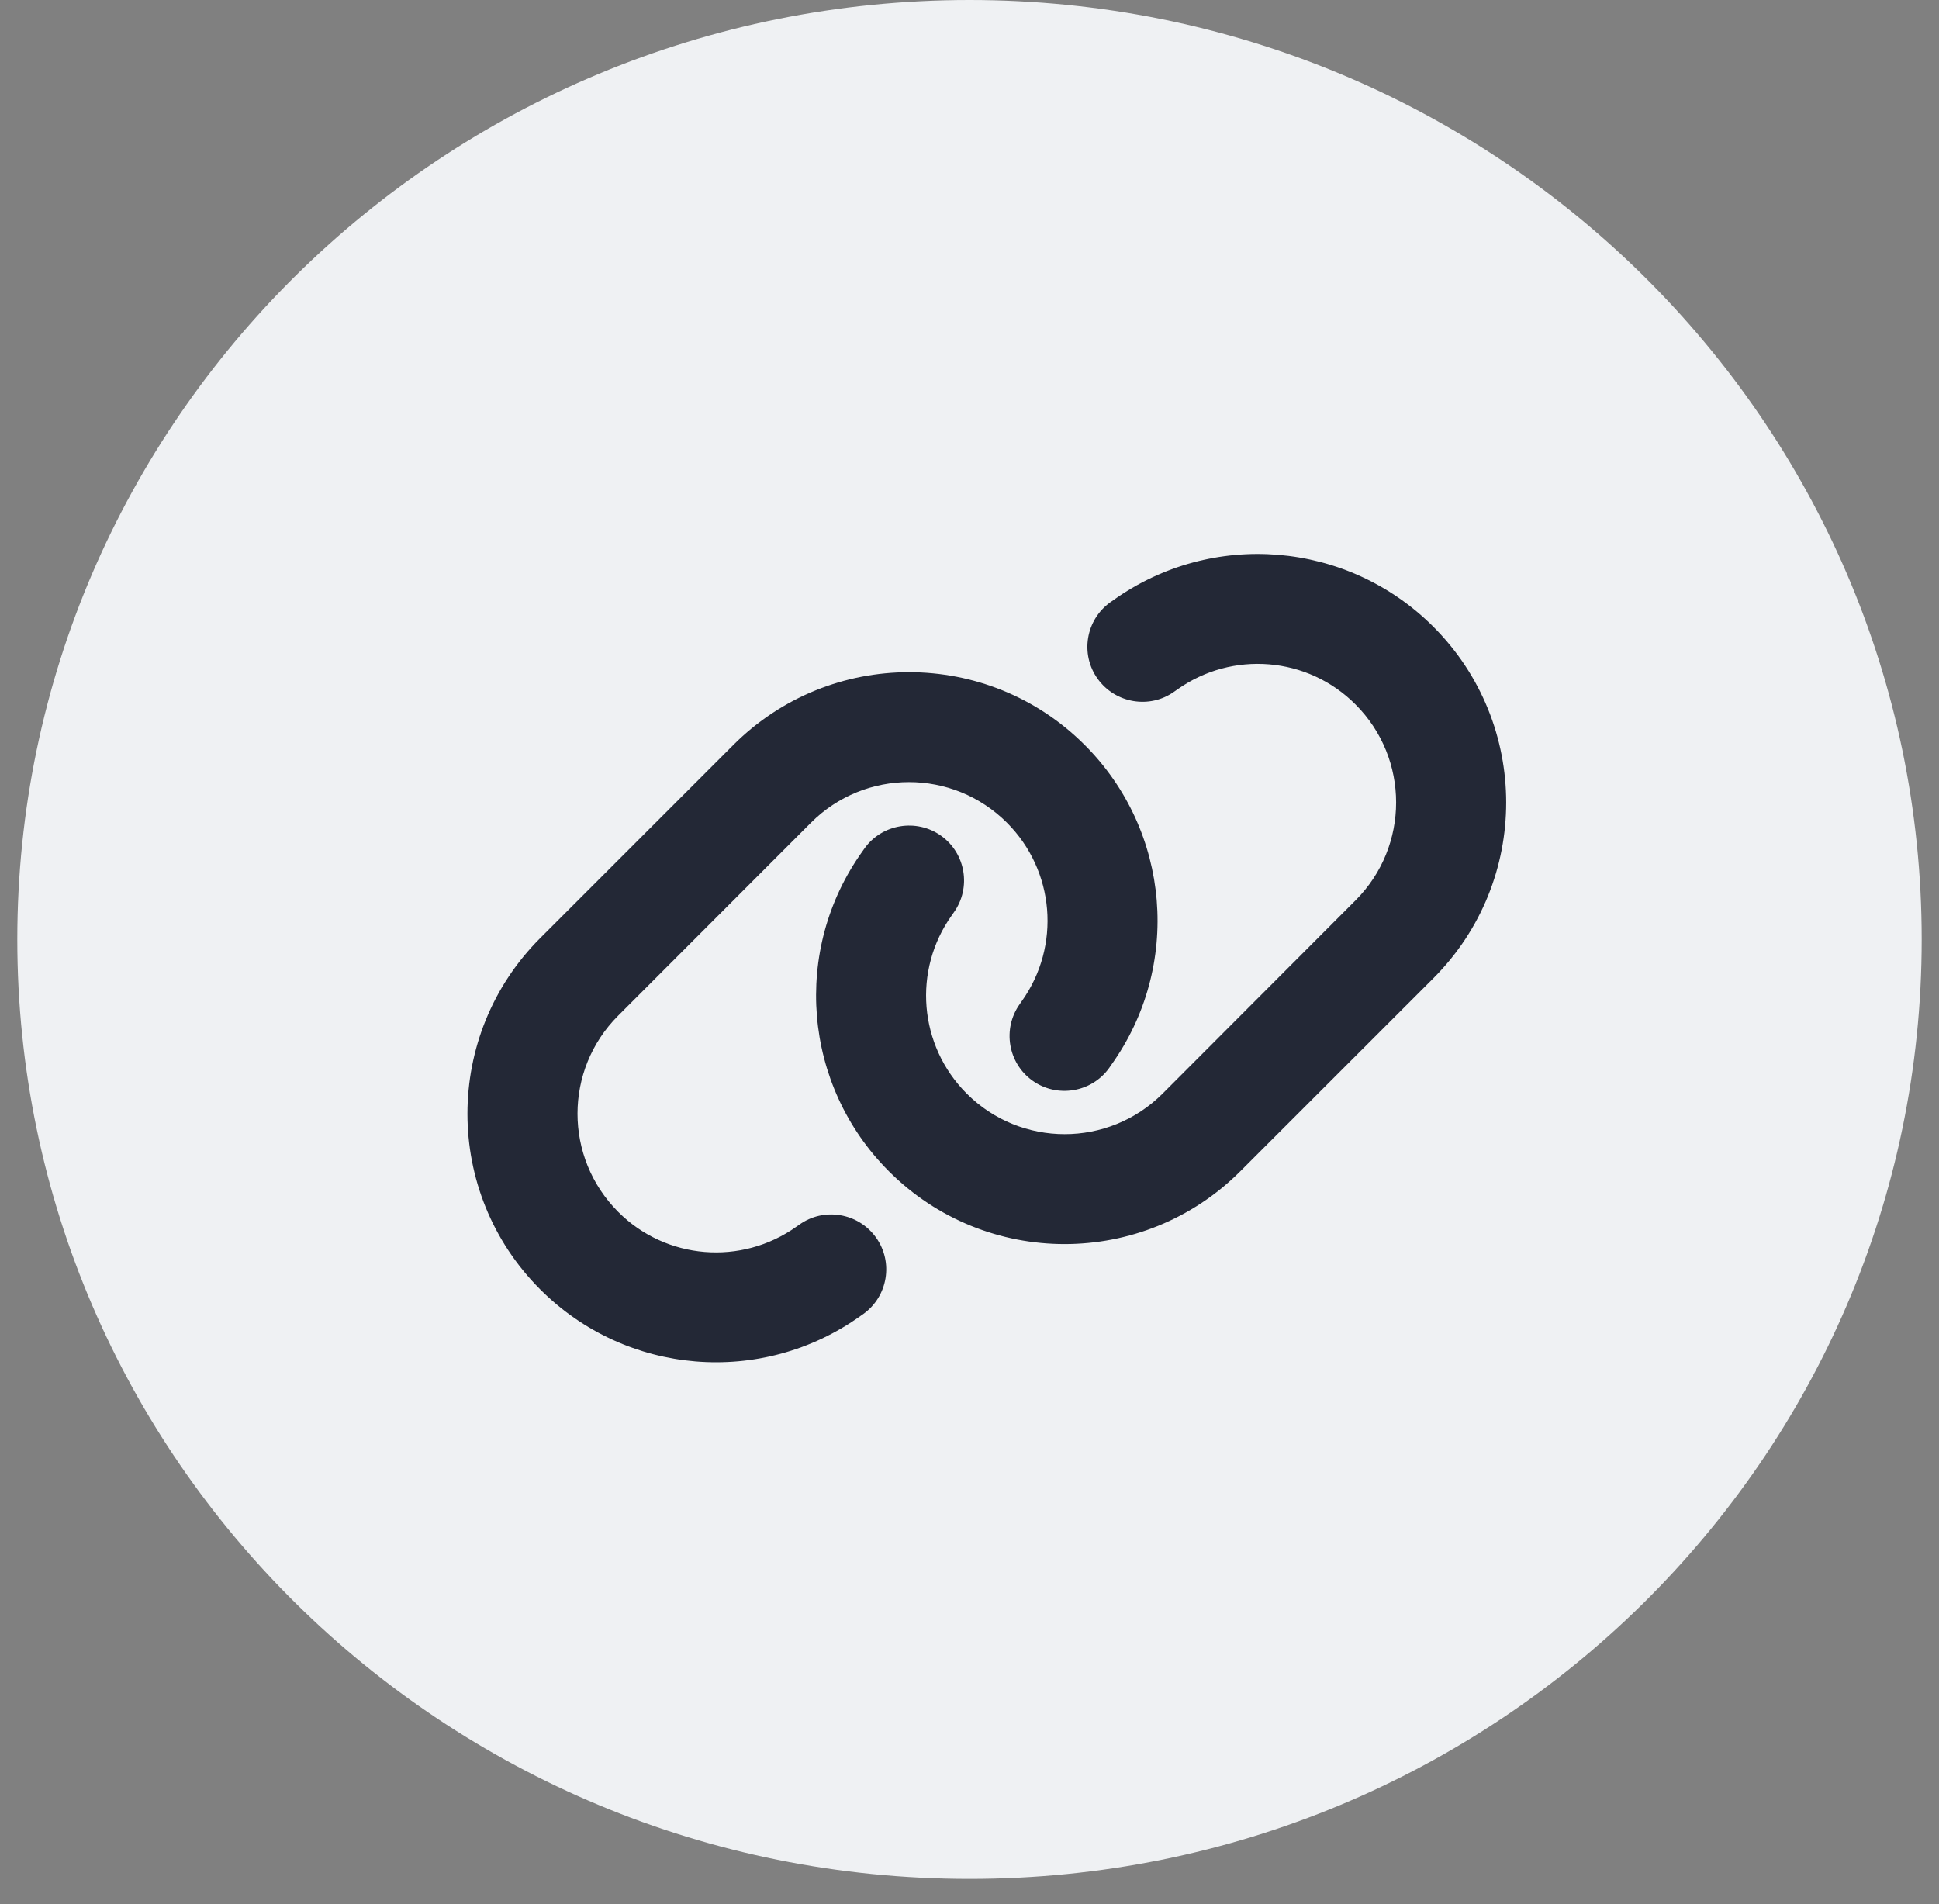 <?xml version="1.0" encoding="UTF-8"?>
<svg xmlns="http://www.w3.org/2000/svg" width="56" height="55" viewBox="0 0 56 55" fill="none">
  <rect x="0" y="0" width="56" height="55" fill="#808080" stroke="none"/>
  <path d="M28 54.267C43.188 54.267 55.5 42.119 55.5 27.133C55.5 12.148 43.188 0 28 0C12.812 0 0.5 12.148 0.5 27.133C0.5 42.119 12.812 54.267 28 54.267Z" fill="#EFF1F3"></path>
  <path d="M41.397 28.254C44.201 25.449 44.201 20.907 41.397 18.102C38.914 15.62 35.003 15.298 32.148 17.338L32.069 17.393C31.354 17.904 31.191 18.897 31.702 19.607C32.213 20.316 33.206 20.485 33.916 19.974L33.995 19.919C35.589 18.783 37.768 18.961 39.148 20.346C40.712 21.91 40.712 24.442 39.148 26.005L33.578 31.585C32.014 33.148 29.483 33.148 27.919 31.585C26.534 30.2 26.355 28.02 27.492 26.432L27.547 26.353C28.058 25.638 27.889 24.645 27.18 24.139C26.47 23.632 25.472 23.796 24.966 24.506L24.911 24.585C22.866 27.435 23.189 31.346 25.671 33.828C28.475 36.633 33.017 36.633 35.822 33.828L41.397 28.254ZM15.604 27.092C12.799 29.897 12.799 34.439 15.604 37.243C18.085 39.725 21.997 40.048 24.852 38.008L24.931 37.953C25.646 37.442 25.809 36.449 25.298 35.739C24.787 35.03 23.794 34.861 23.084 35.372L23.005 35.427C21.411 36.563 19.232 36.385 17.852 35C16.288 33.431 16.288 30.9 17.852 29.336L23.422 23.761C24.985 22.198 27.517 22.198 29.081 23.761C30.466 25.146 30.645 27.326 29.508 28.919L29.453 28.998C28.942 29.713 29.111 30.706 29.82 31.212C30.53 31.719 31.528 31.555 32.034 30.845L32.089 30.765C34.134 27.911 33.812 24 31.329 21.518C28.525 18.713 23.983 18.713 21.178 21.518L15.604 27.092Z" fill="#232836"></path>
</svg>
